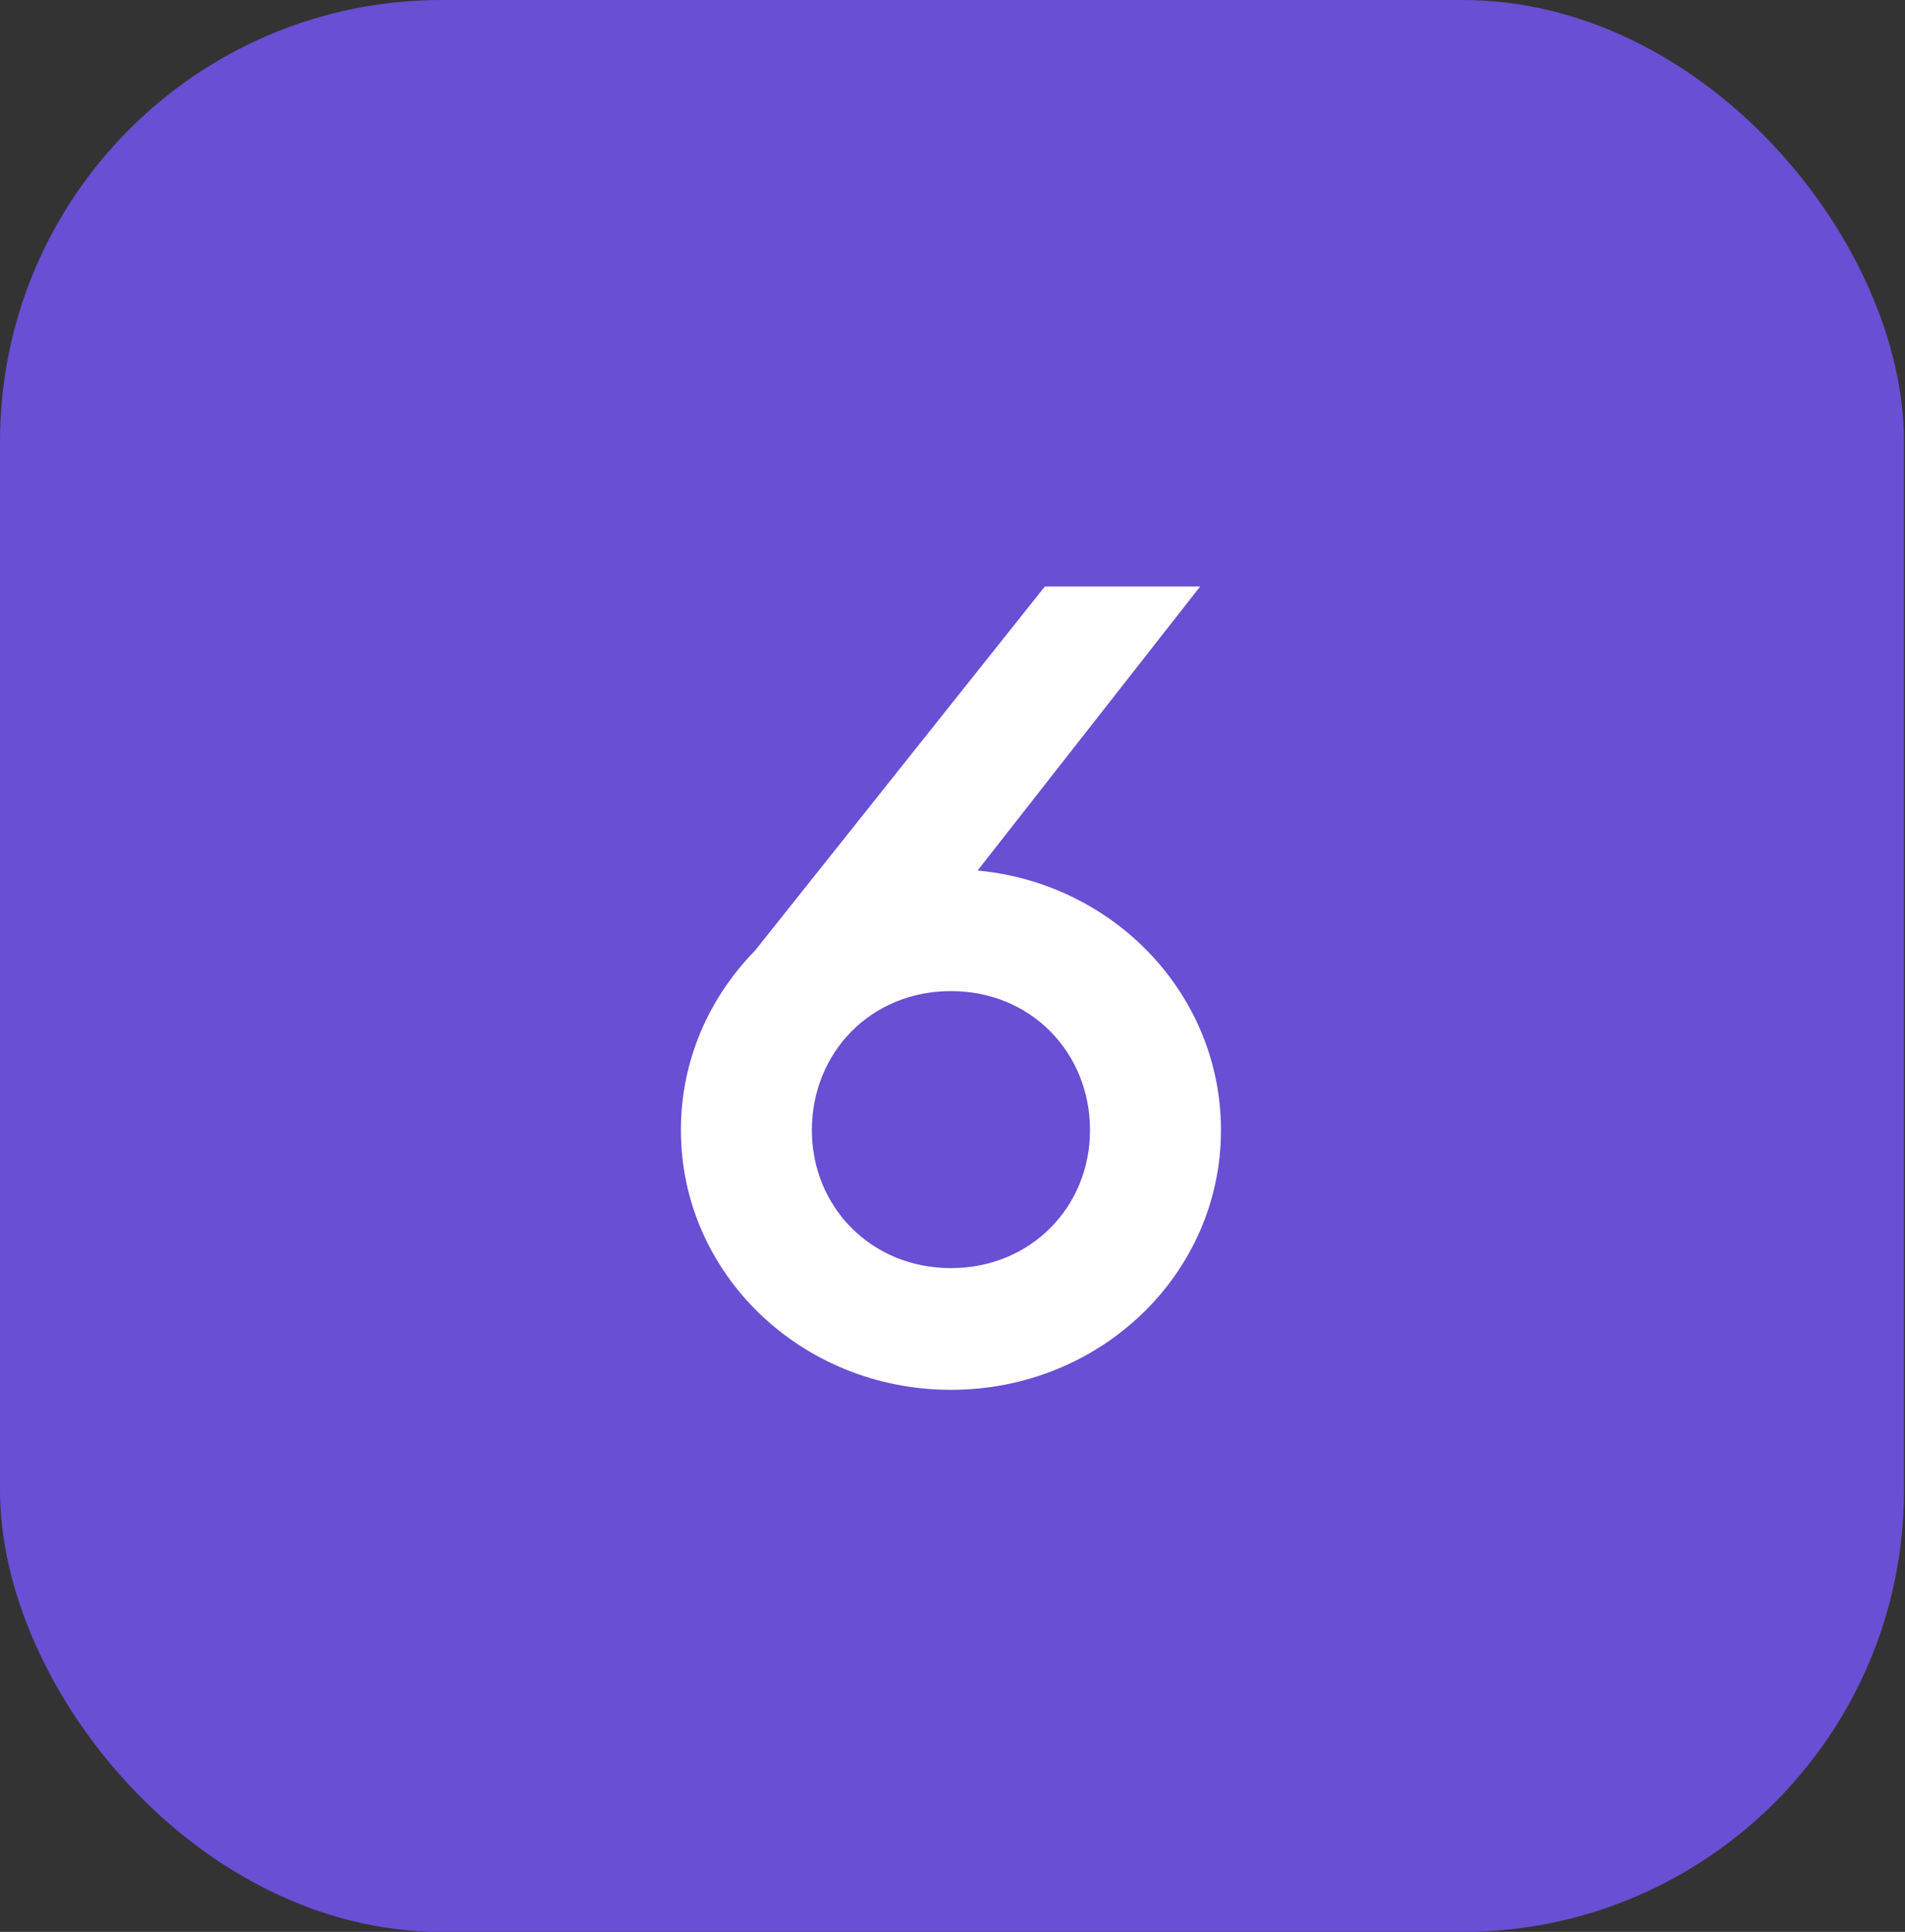 <?xml version="1.0" encoding="UTF-8"?> <svg xmlns="http://www.w3.org/2000/svg" width="430" height="436" viewBox="0 0 430 436" fill="none"><rect x="0" y="0" width="430" height="436" fill="#333333" stroke="none"/><rect width="429.771" height="436" rx="99.657" fill="#694FD3"></rect><path d="M214.648 313.662C180.901 313.662 153.695 287.502 153.695 255.064C153.695 239.368 159.973 225.242 170.437 214.516L235.837 132.374H270.892L220.664 196.466C251.533 199.343 275.6 224.457 275.6 255.064C275.6 287.502 248.394 313.662 214.648 313.662ZM214.648 286.194C232.698 286.194 246.04 272.33 246.04 255.064C246.04 237.537 232.698 223.672 214.648 223.672C196.597 223.672 183.256 237.537 183.256 255.064C183.256 272.33 196.597 286.194 214.648 286.194Z" fill="white"></path></svg> 